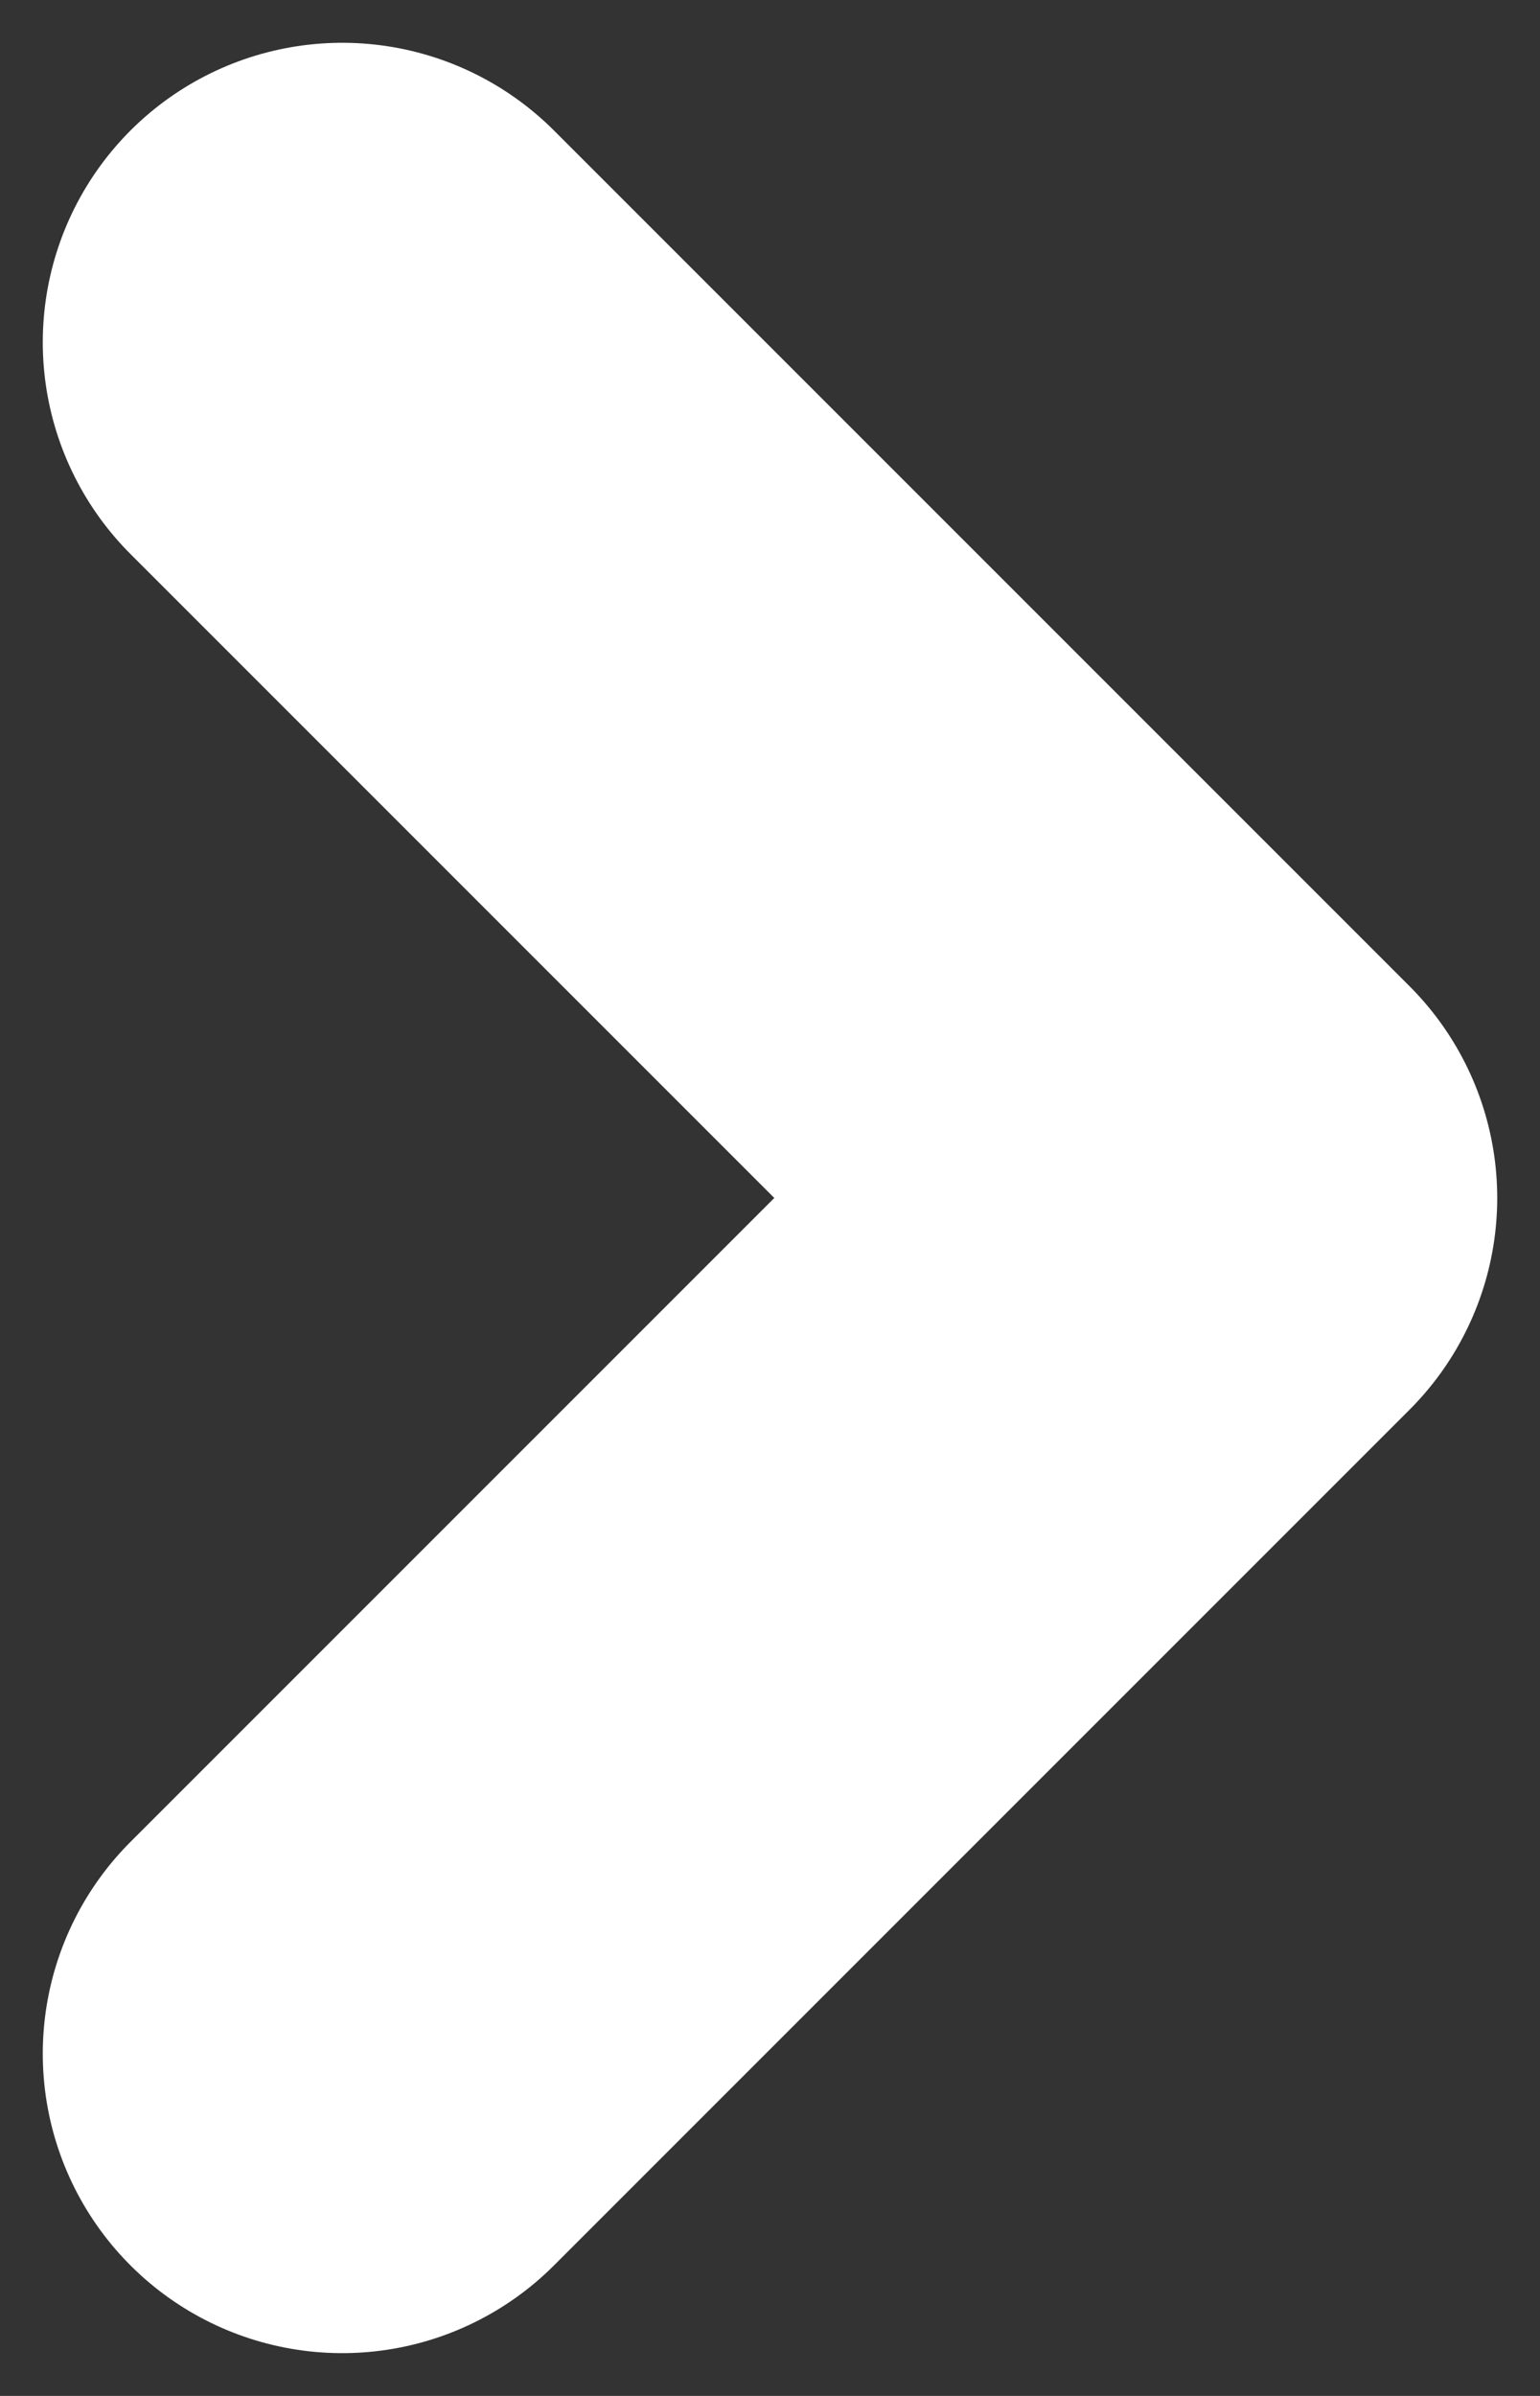 <svg width="9" height="14" viewBox="0 0 9 14" fill="none" xmlns="http://www.w3.org/2000/svg">
<rect x="0" y="0" width="9" height="14" fill="#333333" stroke="none"/>
<path d="M2 2L7 7L2 12" stroke="white" stroke-width="3.5" stroke-linecap="round" stroke-linejoin="round"/>
</svg>
